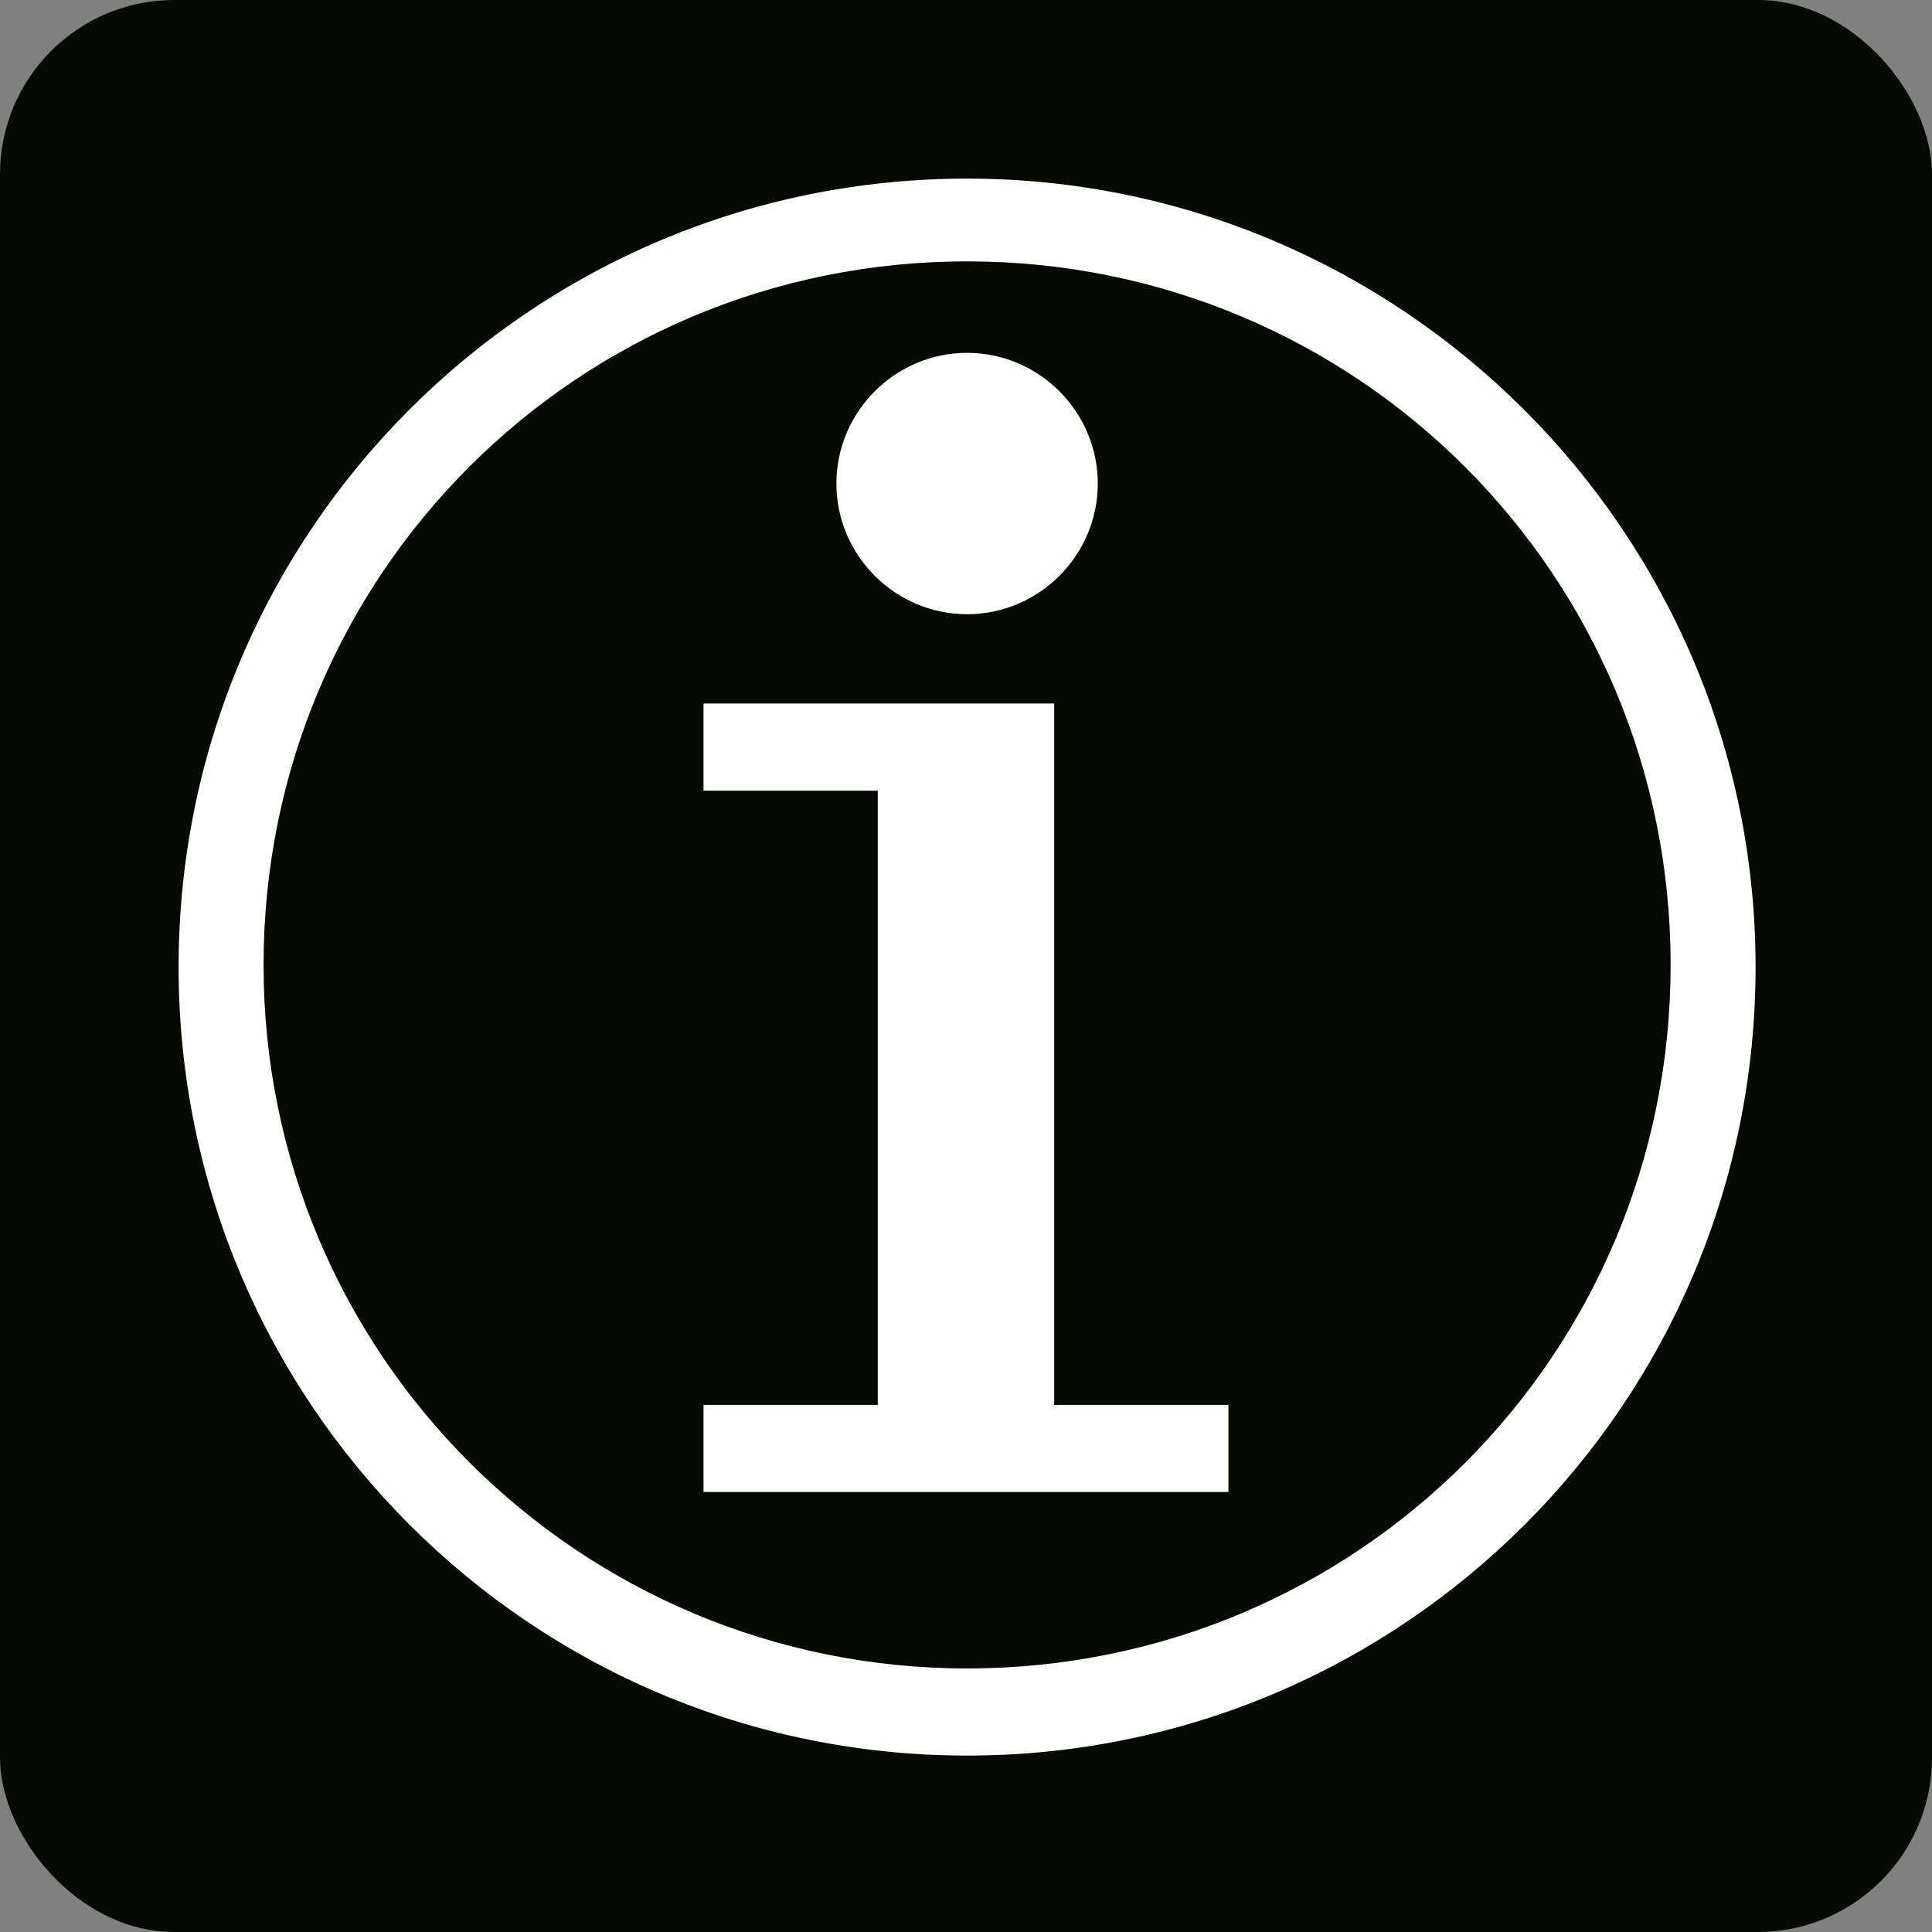 <?xml version="1.0" encoding="UTF-8"?>
<svg id="Capa_2" data-name="Capa 2" xmlns="http://www.w3.org/2000/svg" viewBox="0 0 8.87 8.87">
  <rect x="0" y="0" width="8.87" height="8.87" fill="#808080" stroke="none"/>
  <defs>
    <style>
      .cls-1 {
        fill: #060a02;
      }

      .cls-2 {
        fill: #fff;
      }
    </style>
  </defs>
  <g id="Capa_1-2" data-name="Capa 1">
    <g>
      <rect class="cls-1" width="8.87" height="8.87" rx=".8" ry=".8"/>
      <g>
        <path class="cls-2" d="M4.44.82C2.44.82.82,2.44.82,4.44s1.62,3.62,3.62,3.62,3.62-1.62,3.62-3.62S6.43.82,4.44.82ZM4.44,7.66c-1.78,0-3.23-1.44-3.23-3.23s1.44-3.23,3.23-3.23,3.23,1.44,3.23,3.23-1.44,3.23-3.23,3.23Z"/>
        <path class="cls-2" d="M4.44,2.82c.33,0,.6-.27.6-.6s-.27-.6-.6-.6-.6.27-.6.6.27.6.6.6Z"/>
        <polygon class="cls-2" points="4.84 3.23 3.23 3.23 3.23 3.63 4.03 3.63 4.03 6.45 3.23 6.45 3.23 6.85 5.64 6.85 5.64 6.45 4.84 6.45 4.84 3.23"/>
      </g>
    </g>
  </g>
</svg>